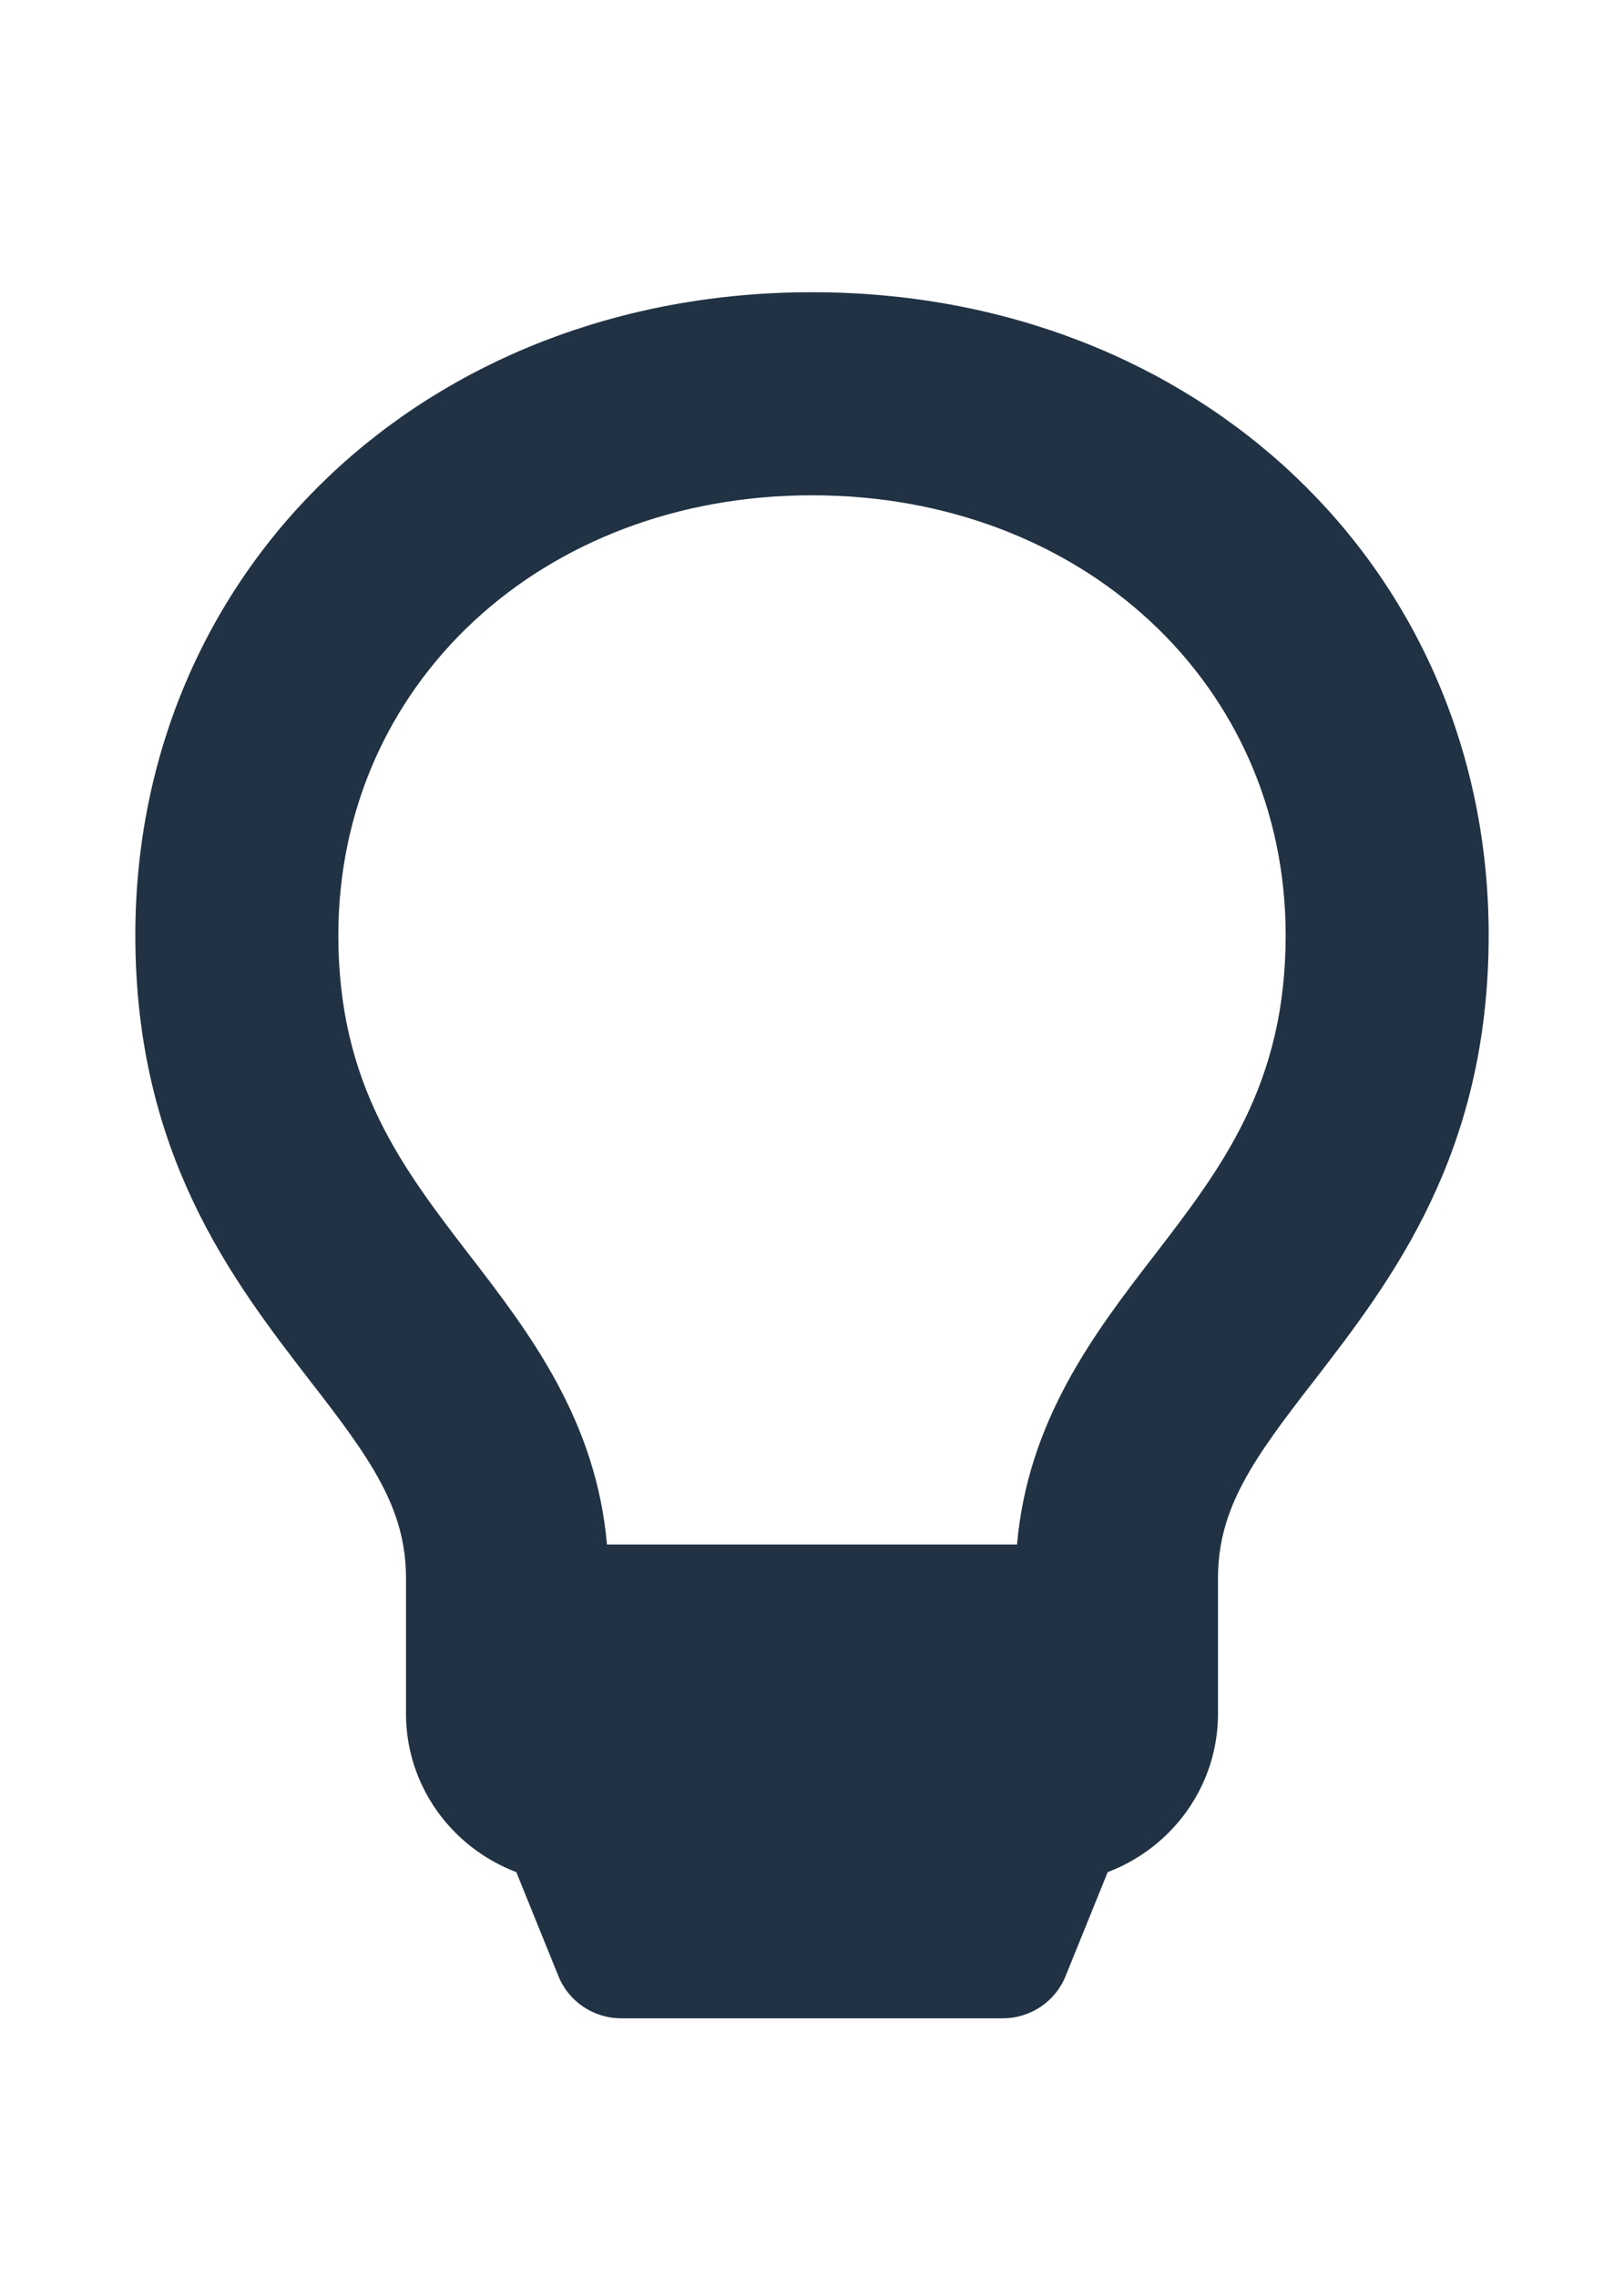 <?xml version="1.0" encoding="UTF-8"?>
<svg xmlns="http://www.w3.org/2000/svg" width="284" height="398" viewBox="0 0 284 398" fill="none">
  <path d="M175.37 352.833H108.63C103.778 352.833 99.4 349.875 97.625 345.378L90.288 327.273C79.047 323.013 71 312.245 71 299.583V275.917C71 263.728 64.965 255.208 54.197 241.363C40.588 223.732 23.667 201.722 23.667 163.5C23.667 99.363 74.55 51.083 142 51.083C209.45 51.083 260.333 99.363 260.333 163.5C260.333 201.722 243.412 223.732 229.803 241.363C219.035 255.208 213 263.728 213 275.917V299.583C213 312.245 204.953 323.013 193.712 327.273L186.375 345.378C184.6 349.875 180.222 352.833 175.37 352.833ZM106.145 270H177.855C179.748 248.345 191.345 233.08 201.758 219.59C213.592 204.207 224.833 189.652 224.833 163.5C224.833 119.598 189.215 86.583 142 86.583C94.785 86.583 59.167 119.598 59.167 163.5C59.167 189.652 70.408 204.207 82.242 219.59C92.655 233.08 104.252 248.345 106.145 270Z" fill="#203243"></path>
</svg>
